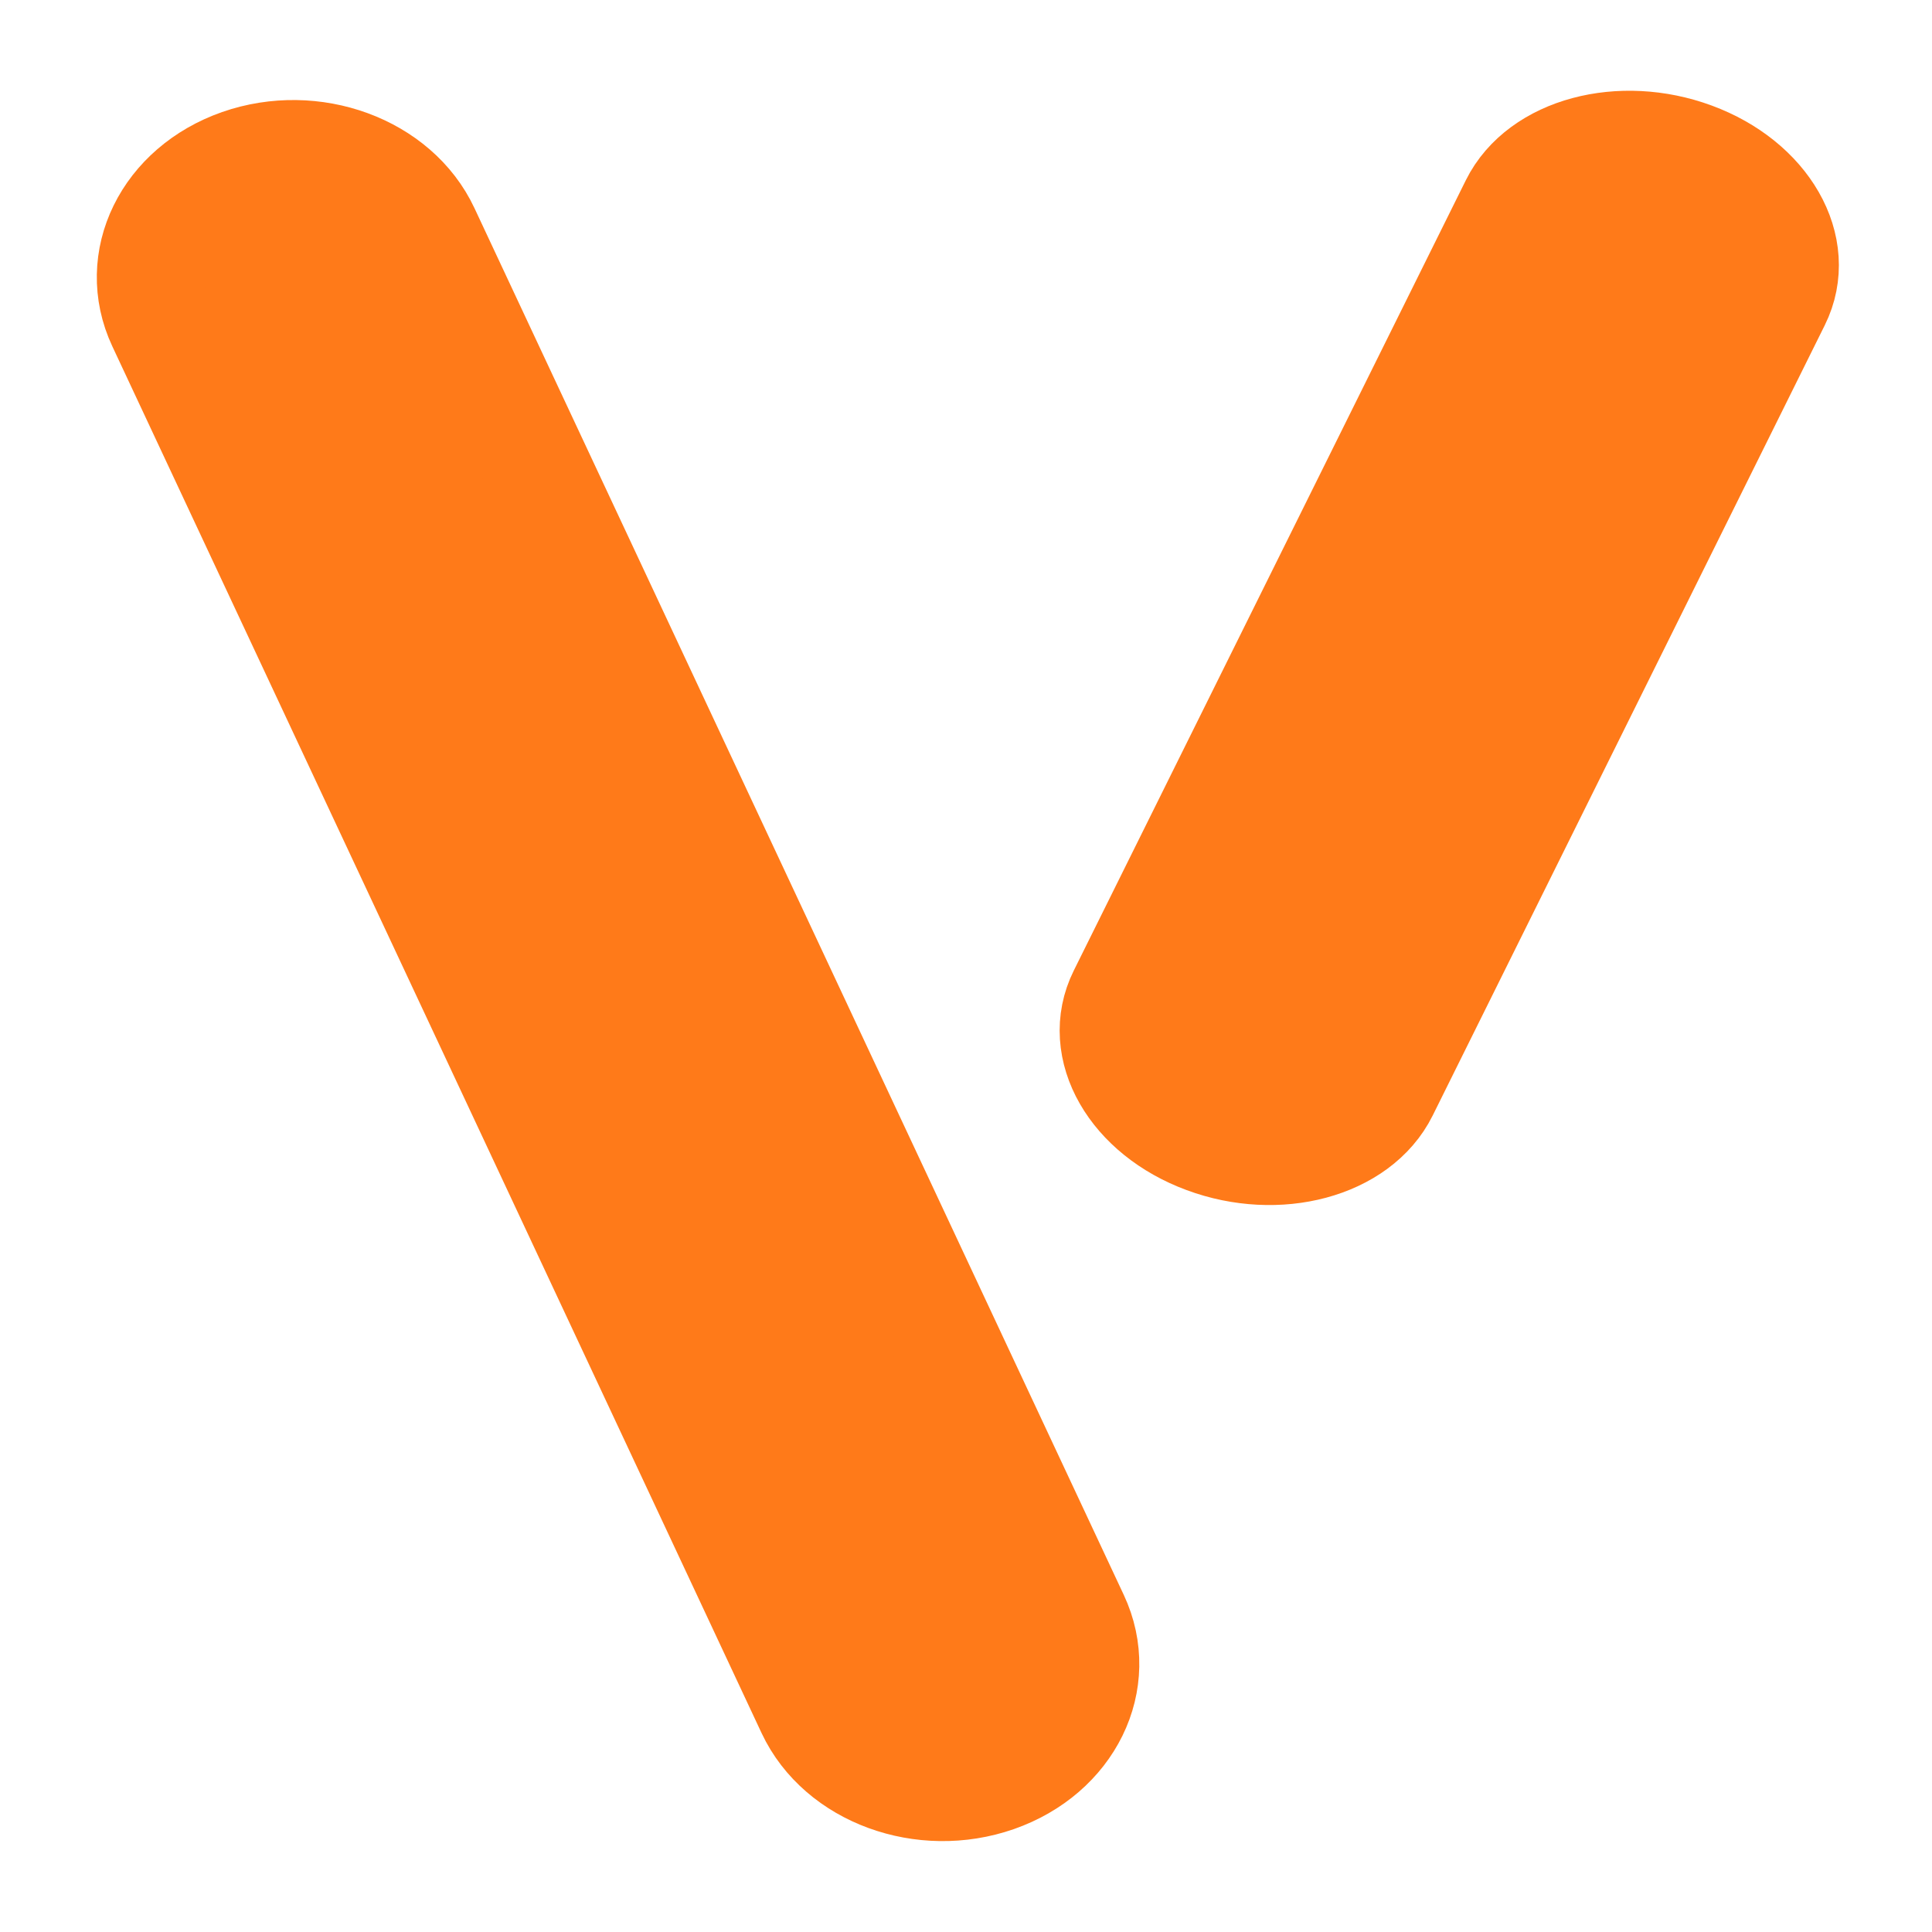 <svg width="18" height="18" viewBox="0 0 18 18" fill="none" xmlns="http://www.w3.org/2000/svg">
<path fill-rule="evenodd" clip-rule="evenodd" d="M2.234 1.516C2.916 1.278 3.693 1.563 3.968 2.152L10.017 15.071C10.293 15.66 9.964 16.33 9.282 16.569C8.6 16.807 7.824 16.523 7.548 15.934L1.499 3.014C1.224 2.425 1.553 1.755 2.234 1.516Z" fill="#FF7A19" stroke="#FF7A19" stroke-linecap="round"/>
<path fill-rule="evenodd" clip-rule="evenodd" d="M15.776 1.453C16.452 1.703 16.8 2.31 16.553 2.808L12.9 10.171C12.653 10.669 11.905 10.87 11.229 10.619C10.553 10.369 10.205 9.762 10.452 9.265L14.105 1.901C14.352 1.404 15.1 1.203 15.776 1.453Z" fill="#FF7A19" stroke="#FF7A19" stroke-linecap="round"/>
</svg>
